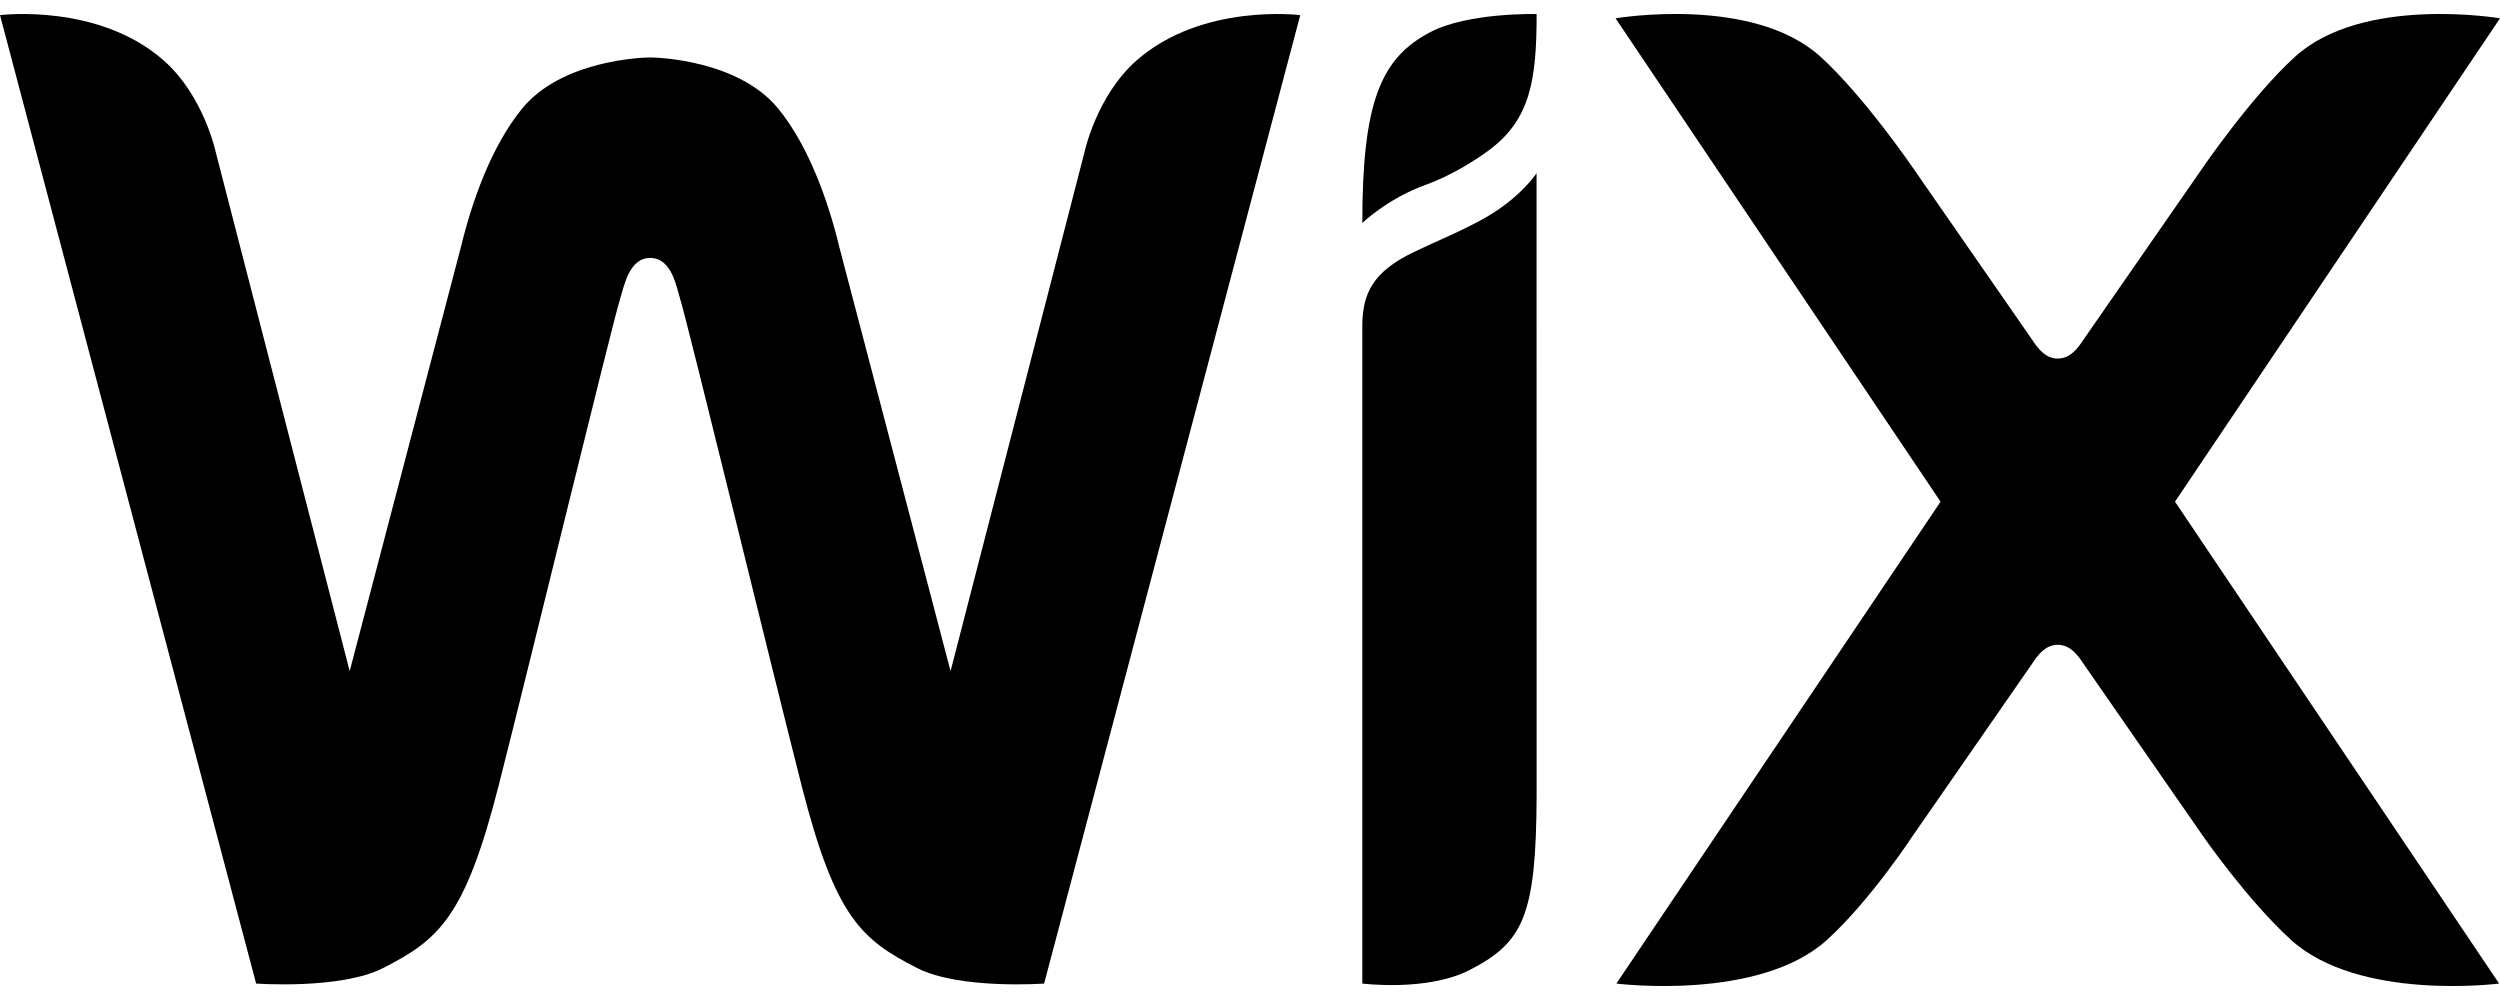 <svg width="40" height="16" viewBox="0 0 40 16" fill="none" xmlns="http://www.w3.org/2000/svg">
<path d="M22.885 0.514C22.092 0.929 21.797 1.631 21.797 3.568C21.797 3.568 22.198 3.18 22.794 2.964C23.228 2.807 23.598 2.568 23.813 2.411C24.483 1.92 24.586 1.288 24.586 0.225C24.586 0.225 23.494 0.195 22.885 0.514Z" fill="black"/>
<path d="M18.184 0.968C17.538 1.538 17.349 2.446 17.349 2.446L15.209 10.738L13.429 3.952C13.255 3.23 12.943 2.338 12.449 1.735C11.819 0.967 10.538 0.919 10.402 0.919C10.266 0.919 8.985 0.967 8.356 1.735C7.861 2.338 7.549 3.23 7.375 3.952L5.595 10.738L3.455 2.446C3.455 2.446 3.266 1.538 2.62 0.968C1.572 0.044 0 0.242 0 0.242L4.098 15.737C4.098 15.737 5.45 15.835 6.127 15.49C7.015 15.037 7.438 14.687 7.976 12.579C8.455 10.7 9.796 5.178 9.921 4.785C9.983 4.591 10.061 4.127 10.402 4.127C10.751 4.127 10.822 4.591 10.883 4.785C11.006 5.179 12.349 10.7 12.828 12.579C13.366 14.687 13.789 15.037 14.677 15.49C15.354 15.835 16.706 15.737 16.706 15.737L20.804 0.242C20.804 0.242 19.232 0.044 18.184 0.968Z" fill="black"/>
<path d="M24.585 2.771C24.585 2.771 24.328 3.168 23.744 3.495C23.368 3.705 23.008 3.847 22.621 4.033C21.973 4.344 21.797 4.69 21.797 5.218V15.737C21.797 15.737 22.831 15.868 23.508 15.523C24.378 15.079 24.578 14.651 24.586 12.724L24.585 2.771Z" fill="black"/>
<path d="M34.8 8.027L40 0.293C40 0.293 37.805 -0.081 36.719 0.909C36.023 1.542 35.246 2.68 35.246 2.68L33.333 5.438C33.24 5.581 33.118 5.737 32.924 5.737C32.73 5.737 32.609 5.581 32.516 5.438L30.603 2.68C30.603 2.68 29.825 1.542 29.13 0.909C28.043 -0.081 25.849 0.293 25.849 0.293L31.049 8.027L25.862 15.737C25.862 15.737 28.148 16.026 29.234 15.036C29.93 14.403 30.603 13.374 30.603 13.374L32.516 10.616C32.609 10.473 32.73 10.317 32.924 10.317C33.118 10.317 33.24 10.473 33.333 10.616L35.246 13.374C35.246 13.374 35.958 14.403 36.654 15.036C37.74 16.026 39.986 15.737 39.986 15.737L34.8 8.027Z" fill="black"/>
</svg>
